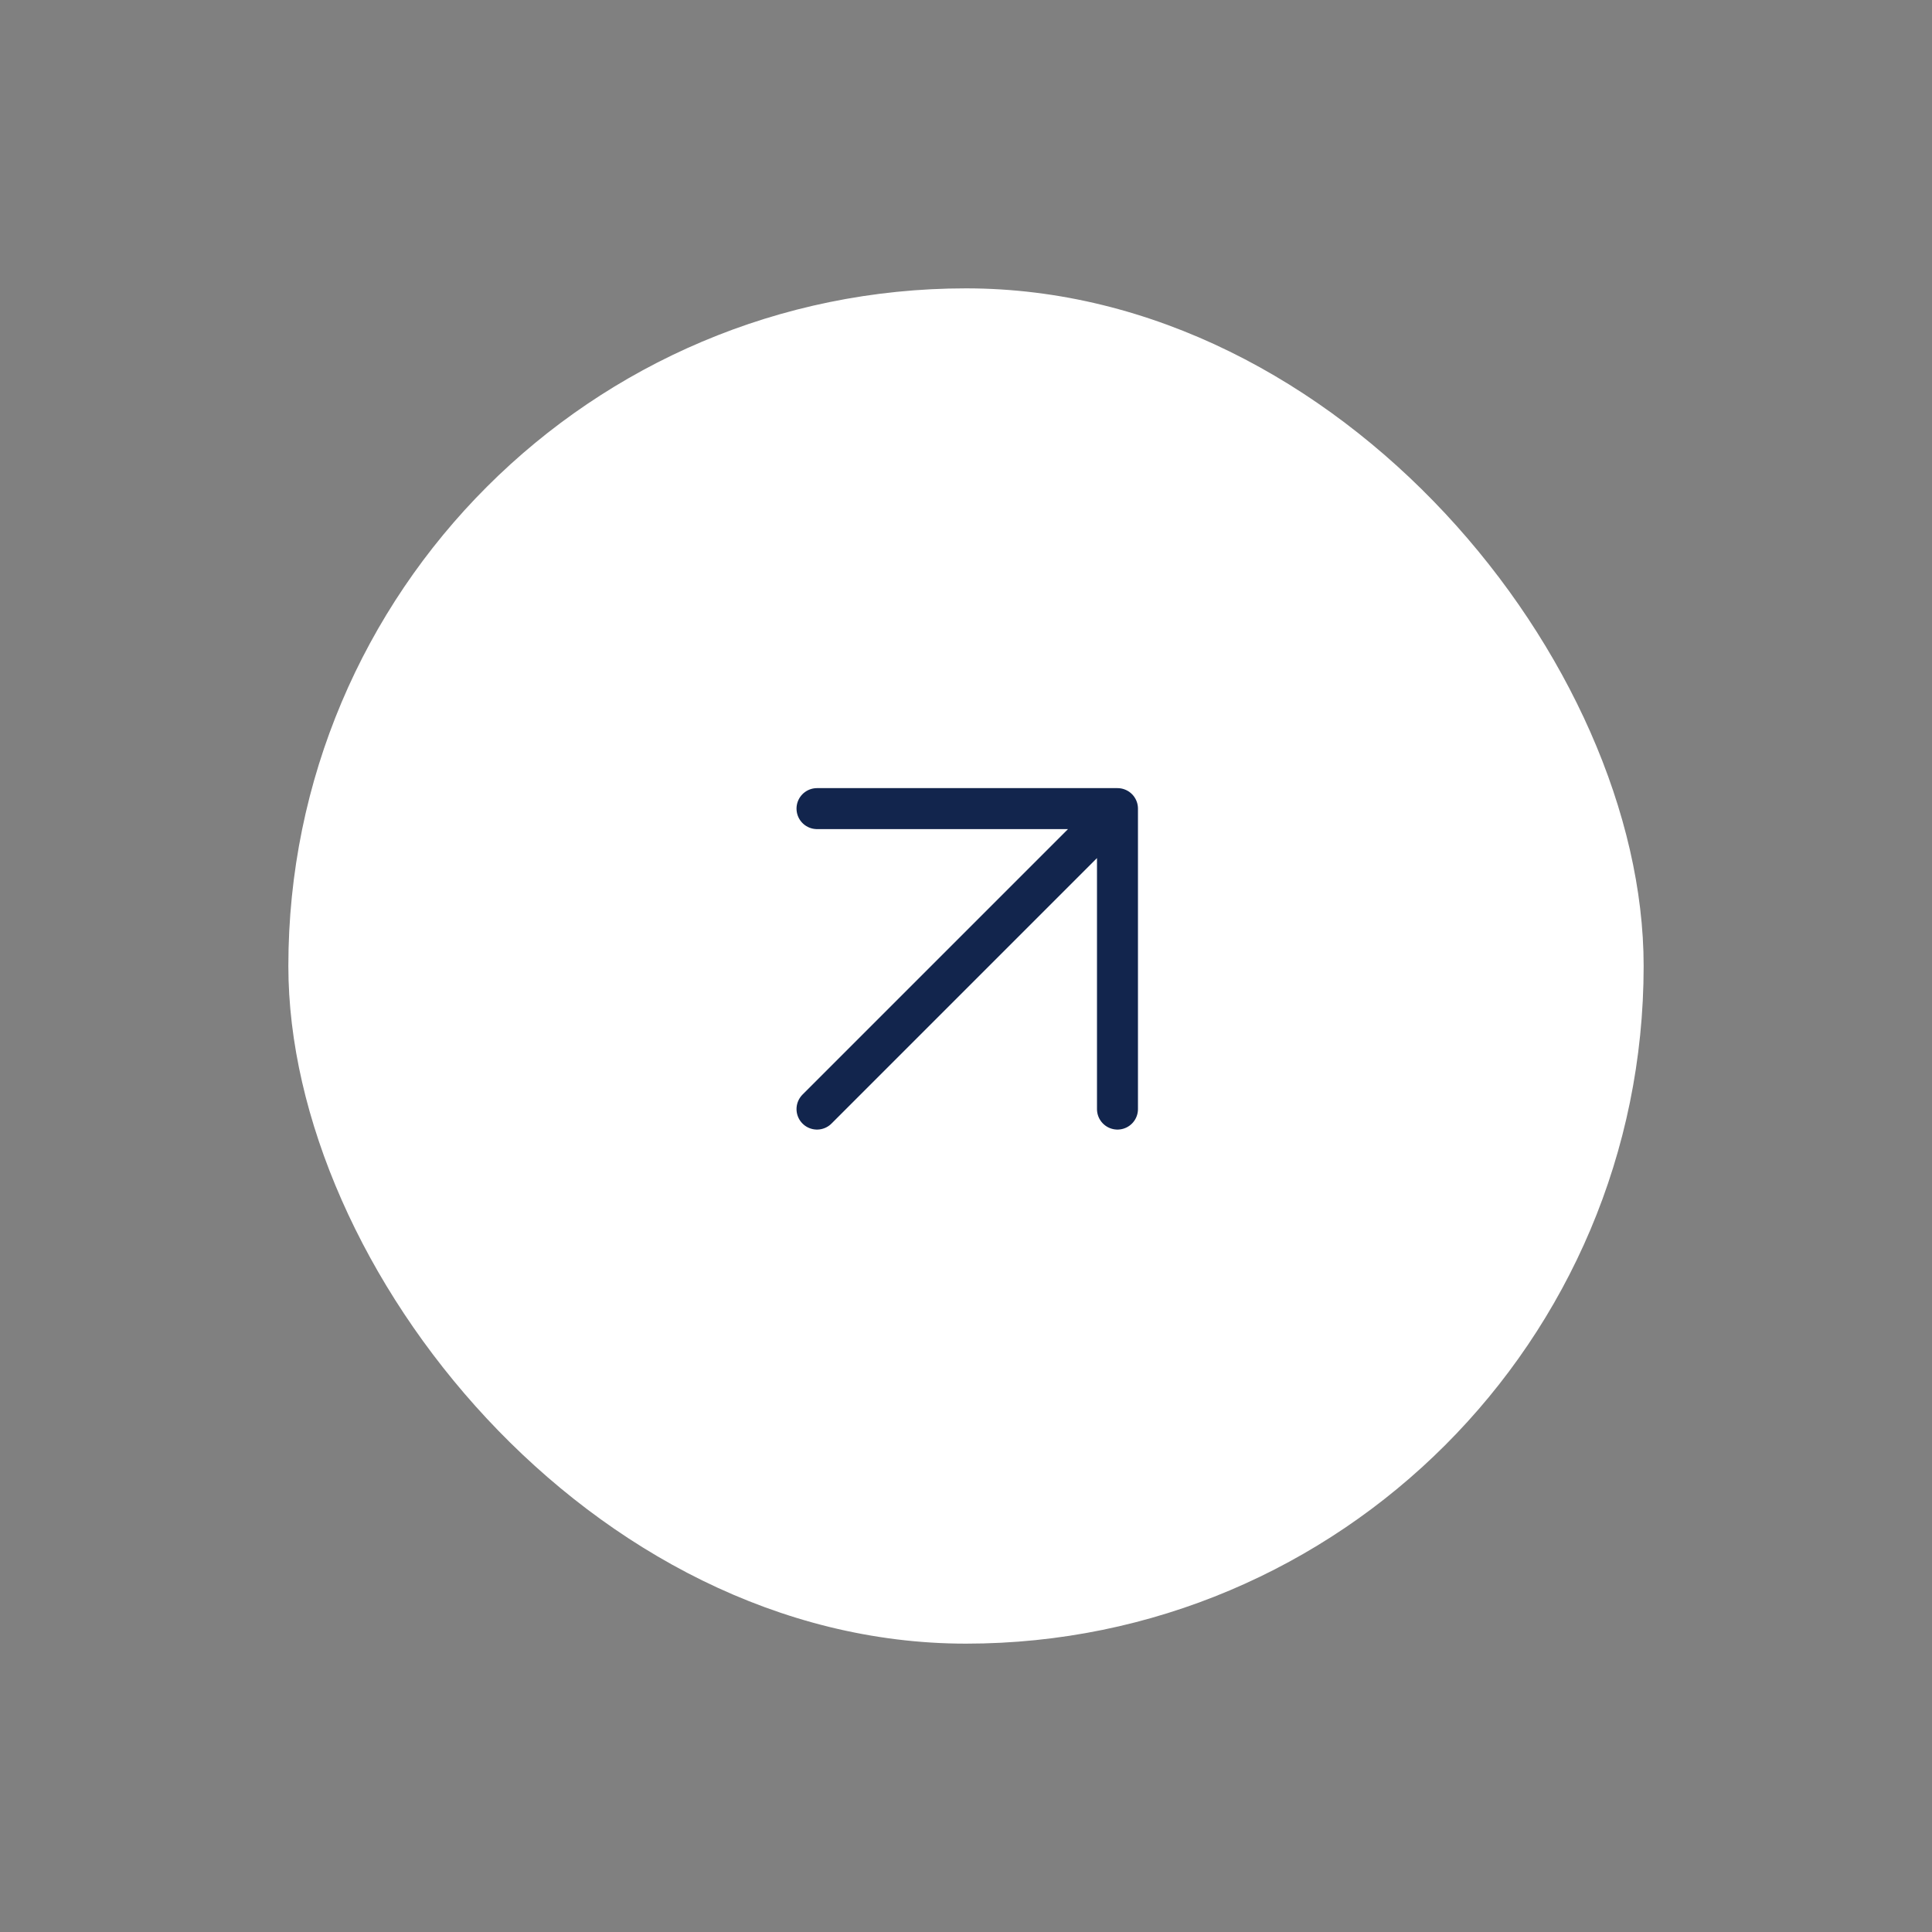 <svg width="67" height="67" viewBox="0 0 67 67" fill="none" xmlns="http://www.w3.org/2000/svg">
<rect x="0" y="0" width="67" height="67" fill="#808080" stroke="none"/>
<rect x="10" y="10" width="47" height="47" rx="23.5" fill="white"/>
<path d="M28.333 38.462L38.753 28.042M38.753 28.042L28.333 28.042M38.753 28.042V38.462" stroke="#12254D" stroke-width="1.421" stroke-linecap="round" stroke-linejoin="round"/>
</svg>

